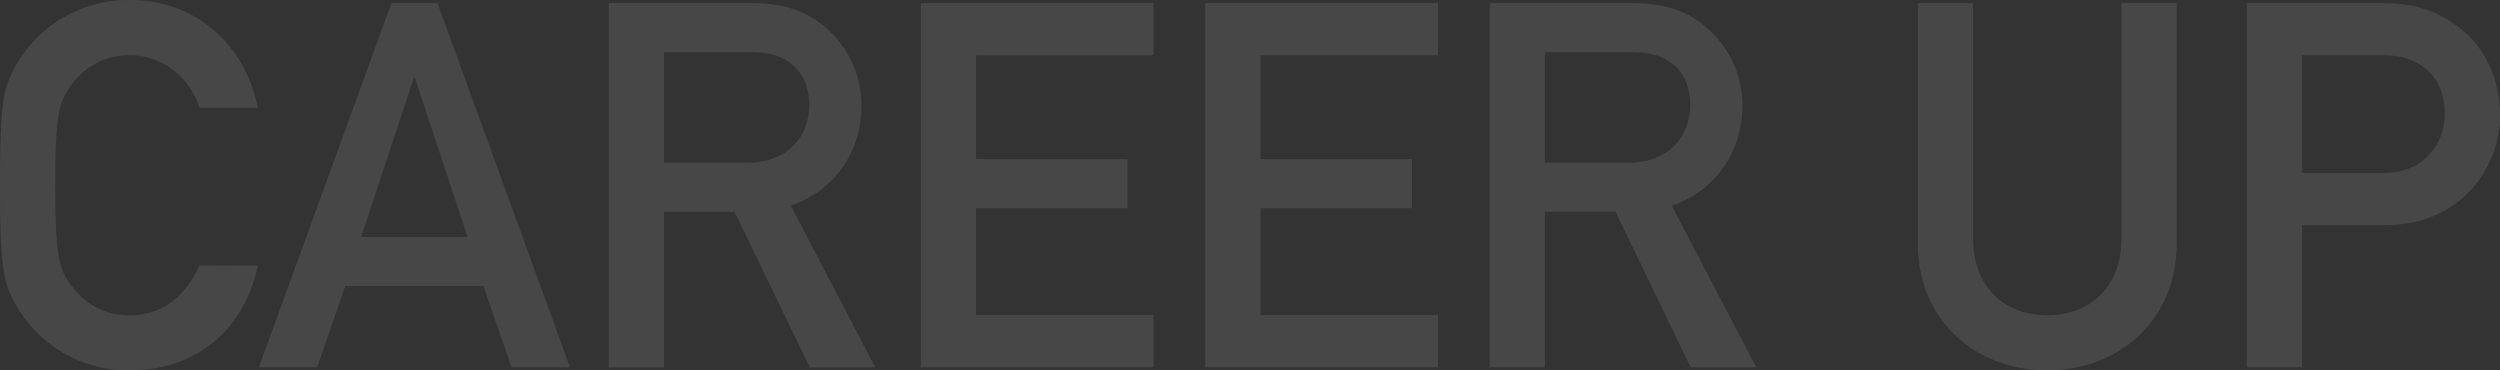 <svg xmlns="http://www.w3.org/2000/svg" width="1123.99" height="166.52" viewBox="0 0 1123.99 166.52"><rect x="0" y="0" width="1123.99" height="166.52" fill="#333333" stroke="none"/><defs><style>.cls-1{opacity:0.1;}.cls-2{fill:#fff;}</style></defs><title>careerup</title><g id="レイヤー_2" data-name="レイヤー 2"><g id="text"><g class="cls-1"><path class="cls-2" d="M115.92,119.37c-6.44,30.59-29.44,47.15-57.5,47.15A58.19,58.19,0,0,1,7.13,137.08C1.84,127.42,0,122.59,0,83.26S1.84,39.1,7.13,29.44A58.19,58.19,0,0,1,58.42,0c31.05,0,52.44,21.85,57.5,48.53H89.7C85.79,35.88,74.06,24.84,58.42,24.84a31.52,31.52,0,0,0-25.3,12c-6.44,8.28-8.28,12.88-8.28,46.46s1.84,38.18,8.28,46.46a31.52,31.52,0,0,0,25.3,12c13.8,0,24.38-7.59,31.28-22.31Z"/><path class="cls-2" d="M217.35,128.57h-62.1L142.6,165.14H116.38L176,1.38h20.7l59.57,163.76H230Zm-7.13-22.08L186.53,35h-.46l-23.69,71.53Z"/><path class="cls-2" d="M273.7,1.38h63.93c13.8,0,24.61,3.22,33.35,10.81a46.12,46.12,0,0,1,16.33,35c0,21.16-12,38.41-31.74,45.31l37.95,72.68H364.08l-33.8-69.92H298.54v69.92H273.7Zm24.84,71.76H336c18.62,0,27.82-12.19,27.82-26,0-8.51-3.22-14.95-8.28-18.63-4.6-3.45-9.65-5.06-18.16-5.06H298.54Z"/><path class="cls-2" d="M414,1.38H518.64V24.84H438.83V71.53h68.08V93.61H438.83v48.07h79.81v23.46H414Z"/><path class="cls-2" d="M541.87,1.38H646.52V24.84H566.71V71.53h68.08V93.61H566.71v48.07h79.81v23.46H541.87Z"/><path class="cls-2" d="M669.75,1.38h63.94c13.8,0,24.61,3.22,33.35,10.81a46.12,46.12,0,0,1,16.33,35c0,21.16-12,38.41-31.74,45.31l38,72.68H760.14L726.33,95.22H694.59v69.92H669.75Zm24.84,71.76h37.49c18.63,0,27.83-12.19,27.83-26,0-8.51-3.22-14.95-8.28-18.63-4.6-3.45-9.66-5.06-18.17-5.06H694.59Z"/><path class="cls-2" d="M862.26,1.38H887.1V107c0,22.54,14.49,34.73,33.35,34.73S953.8,129.49,953.8,107V1.38h24.84V109.71c0,34-25.76,56.81-58.19,56.81s-58.19-22.77-58.19-56.81Z"/><path class="cls-2" d="M1010.15,1.38h59.33c12.88,0,24.15,1.61,36.8,11.5C1116.17,20.47,1124,34.27,1124,52c0,23.23-17.71,49.22-51.29,49.22H1035v63.94h-24.83ZM1035,77.74h36.8c18.4,0,27.37-13.57,27.37-26.45,0-11-4.37-17.71-10.58-21.85-5.52-3.68-10.58-4.6-17.71-4.6H1035Z"/></g></g></g></svg>